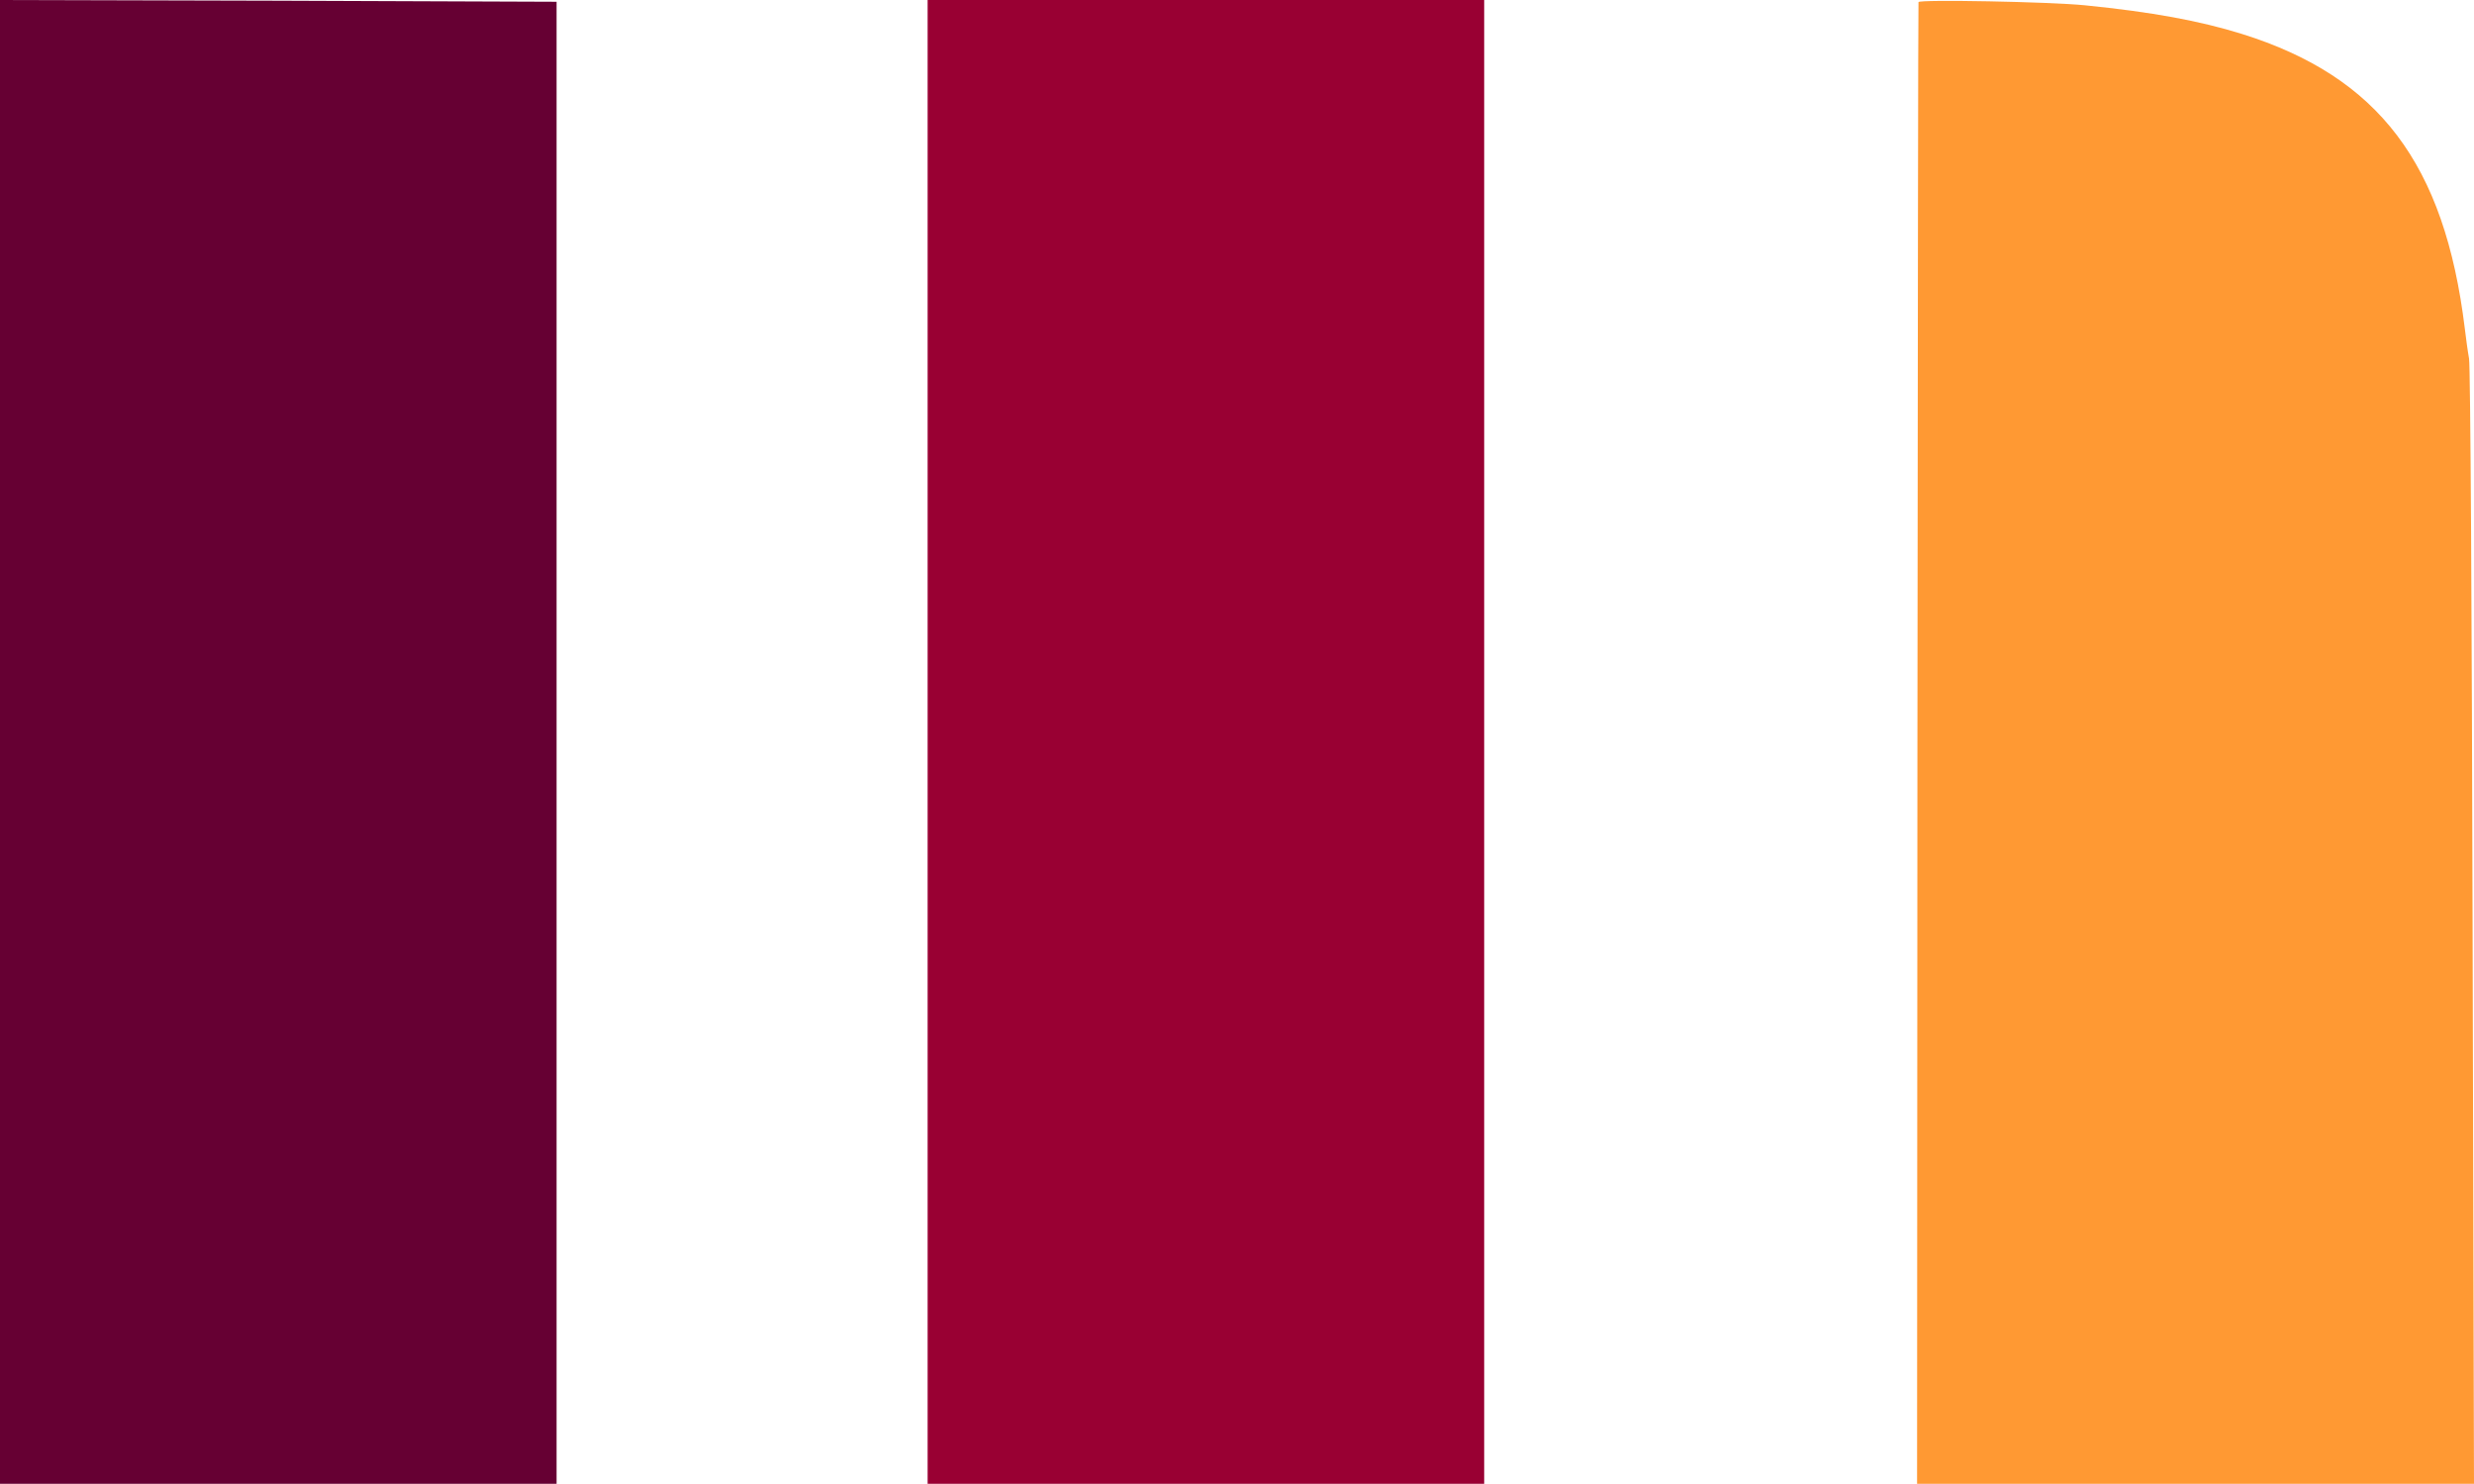 <?xml version="1.0" encoding="UTF-8" standalone="no"?>
<svg
   xmlns:dc="http://purl.org/dc/elements/1.1/"
   xmlns:cc="http://creativecommons.org/ns#"
   xmlns:rdf="http://www.w3.org/1999/02/22-rdf-syntax-ns#"
   xmlns:svg="http://www.w3.org/2000/svg"
   xmlns="http://www.w3.org/2000/svg"
   xmlns:sodipodi="http://sodipodi.sourceforge.net/DTD/sodipodi-0.dtd"
   xmlns:inkscape="http://www.inkscape.org/namespaces/inkscape"
   viewBox="0 0 700.1 420"
   inkscape:version="1.0.2-2 (e86c870879, 2021-01-15)"
   sodipodi:docname="mohawk-college.svg">
  <defs />
  <sodipodi:namedview
     pagecolor="#ffffff"
     bordercolor="#666666"
     borderopacity="1"
     objecttolerance="10"
     gridtolerance="10"
     guidetolerance="10"
     inkscape:pageopacity="0"
     inkscape:pageshadow="2"
     inkscape:window-width="1366"
     inkscape:window-height="705"
     showgrid="false"
     fit-margin-top="0"
     fit-margin-left="0"
     fit-margin-right="0"
     fit-margin-bottom="0"
     inkscape:zoom="0.28821429"
     inkscape:cx="111.02851"
     inkscape:cy="280"
     inkscape:window-x="-8"
     inkscape:window-y="-8"
     inkscape:window-maximized="1" />
  <path
     d="m 0,210 v 210 h 78.8 78.7 V 210.2 0.5 L 78.7,0.2 0,0 Z"
     fill="#660033" />
  <path
     d="M 262.5,210 V 420 H 341.3 420 V 210 0 h -78.8 -78.7 z"
     fill="#990033" />
  <path
     d="m 542.9,0.6 c -0.1,0.5 -0.2,95.1 -0.3,210.1 L 542.5,420 h 78.8 78.8 l -0.4,-157.3 c -0.2,-86.4 -0.6,-159 -1,-161.2 -0.4,-2.2 -0.9,-6 -1.2,-8.5 C 691.8,46.3 673.1,21.7 634.4,9.6 622.5,5.9 609,3.4 590,1.5 580.1,0.5 543,-0.2 542.9,0.6 Z"
     fill="#ff9933" />
</svg>

